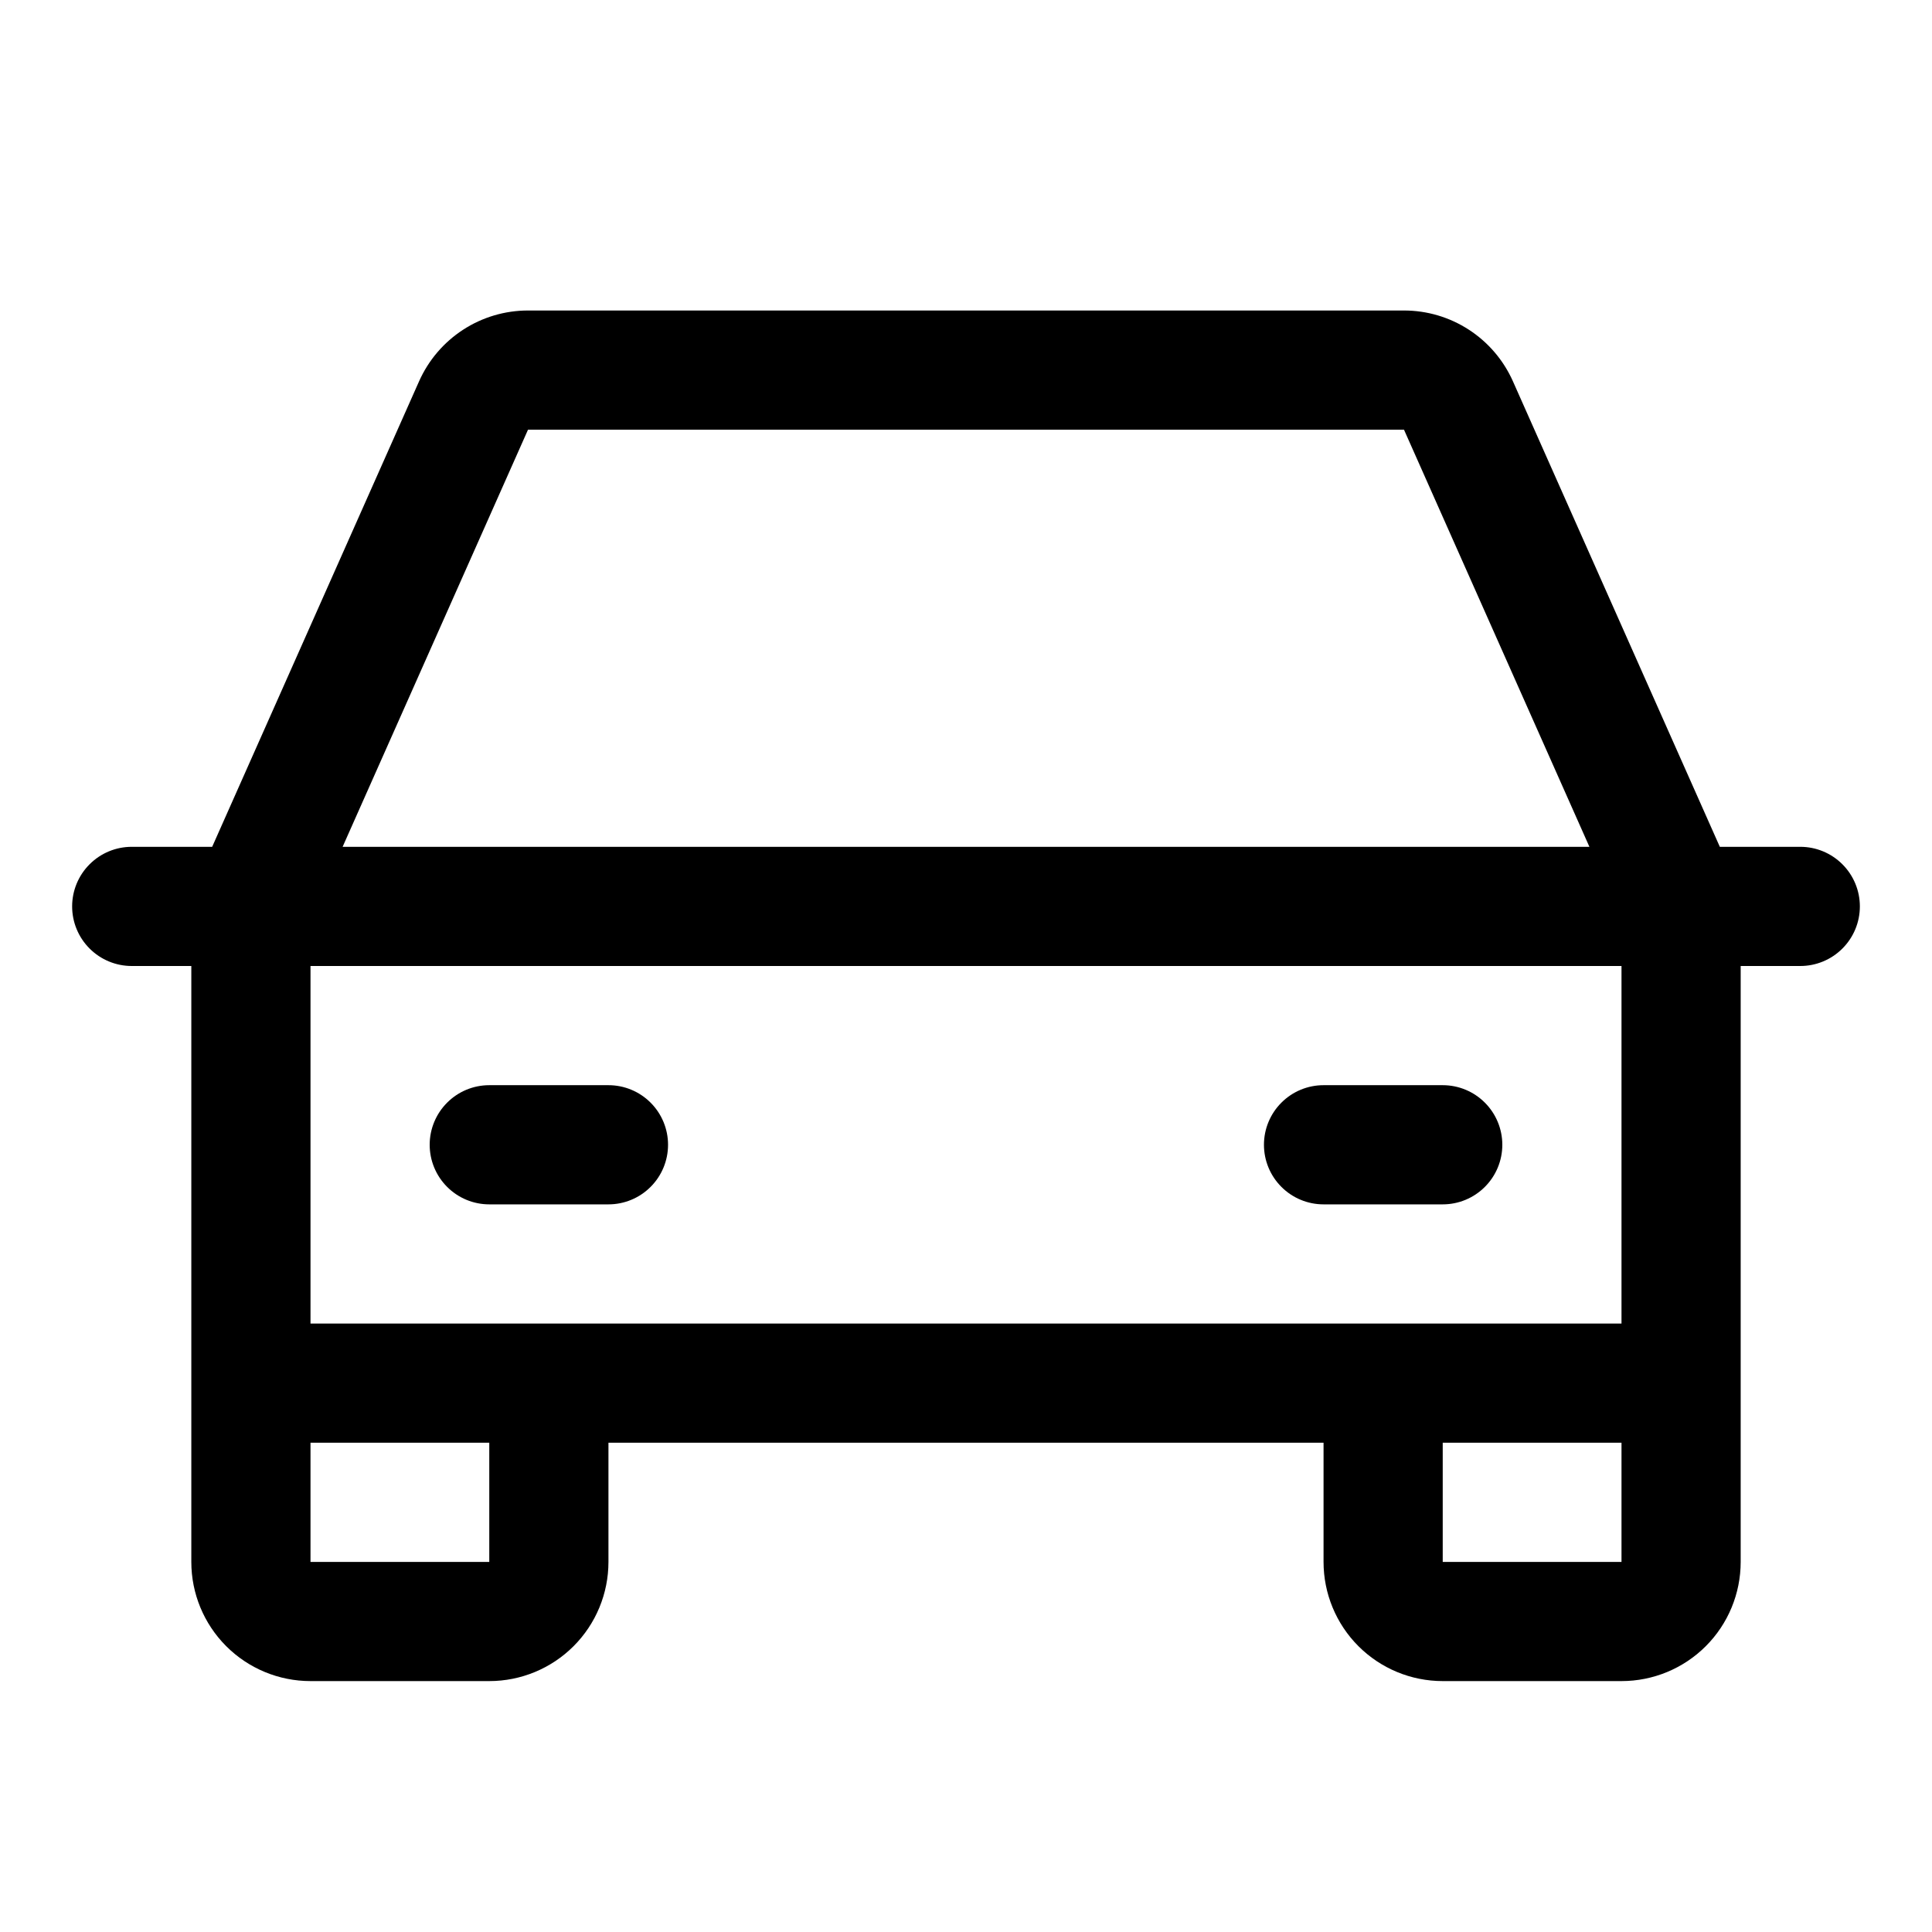 <svg width="77" height="77" viewBox="0 0 77 77" fill="none" xmlns="http://www.w3.org/2000/svg">
<path d="M71.75 33.75H68.544L60.297 15.195C59.923 14.356 59.315 13.643 58.544 13.142C57.774 12.641 56.875 12.375 55.956 12.375H21.044C20.125 12.375 19.226 12.641 18.456 13.142C17.685 13.643 17.077 14.356 16.703 15.195L8.456 33.75H5.25C4.62 33.75 4.016 34 3.571 34.446C3.125 34.891 2.875 35.495 2.875 36.125C2.875 36.755 3.125 37.359 3.571 37.804C4.016 38.25 4.62 38.5 5.25 38.5H7.625V62.25C7.625 63.51 8.125 64.718 9.016 65.609C9.907 66.5 11.115 67 12.375 67H19.5C20.76 67 21.968 66.5 22.859 65.609C23.75 64.718 24.25 63.51 24.25 62.25V57.5H52.75V62.25C52.75 63.51 53.25 64.718 54.141 65.609C55.032 66.5 56.24 67 57.5 67H64.625C65.885 67 67.093 66.5 67.984 65.609C68.875 64.718 69.375 63.51 69.375 62.25V38.5H71.75C72.38 38.5 72.984 38.25 73.429 37.804C73.875 37.359 74.125 36.755 74.125 36.125C74.125 35.495 73.875 34.891 73.429 34.446C72.984 34 72.38 33.75 71.75 33.75ZM21.044 17.125H55.956L63.346 33.75H13.655L21.044 17.125ZM19.5 62.25H12.375V57.5H19.5V62.25ZM57.5 62.25V57.5H64.625V62.25H57.5ZM64.625 52.75H12.375V38.5H64.625V52.75ZM17.125 45.625C17.125 44.995 17.375 44.391 17.821 43.946C18.266 43.5 18.87 43.25 19.5 43.25H24.25C24.88 43.25 25.484 43.5 25.929 43.946C26.375 44.391 26.625 44.995 26.625 45.625C26.625 46.255 26.375 46.859 25.929 47.304C25.484 47.75 24.88 48 24.25 48H19.5C18.87 48 18.266 47.75 17.821 47.304C17.375 46.859 17.125 46.255 17.125 45.625ZM50.375 45.625C50.375 44.995 50.625 44.391 51.071 43.946C51.516 43.5 52.12 43.25 52.75 43.25H57.5C58.13 43.25 58.734 43.5 59.179 43.946C59.625 44.391 59.875 44.995 59.875 45.625C59.875 46.255 59.625 46.859 59.179 47.304C58.734 47.75 58.13 48 57.5 48H52.75C52.12 48 51.516 47.75 51.071 47.304C50.625 46.859 50.375 46.255 50.375 45.625Z" fill="black"/>
</svg>
